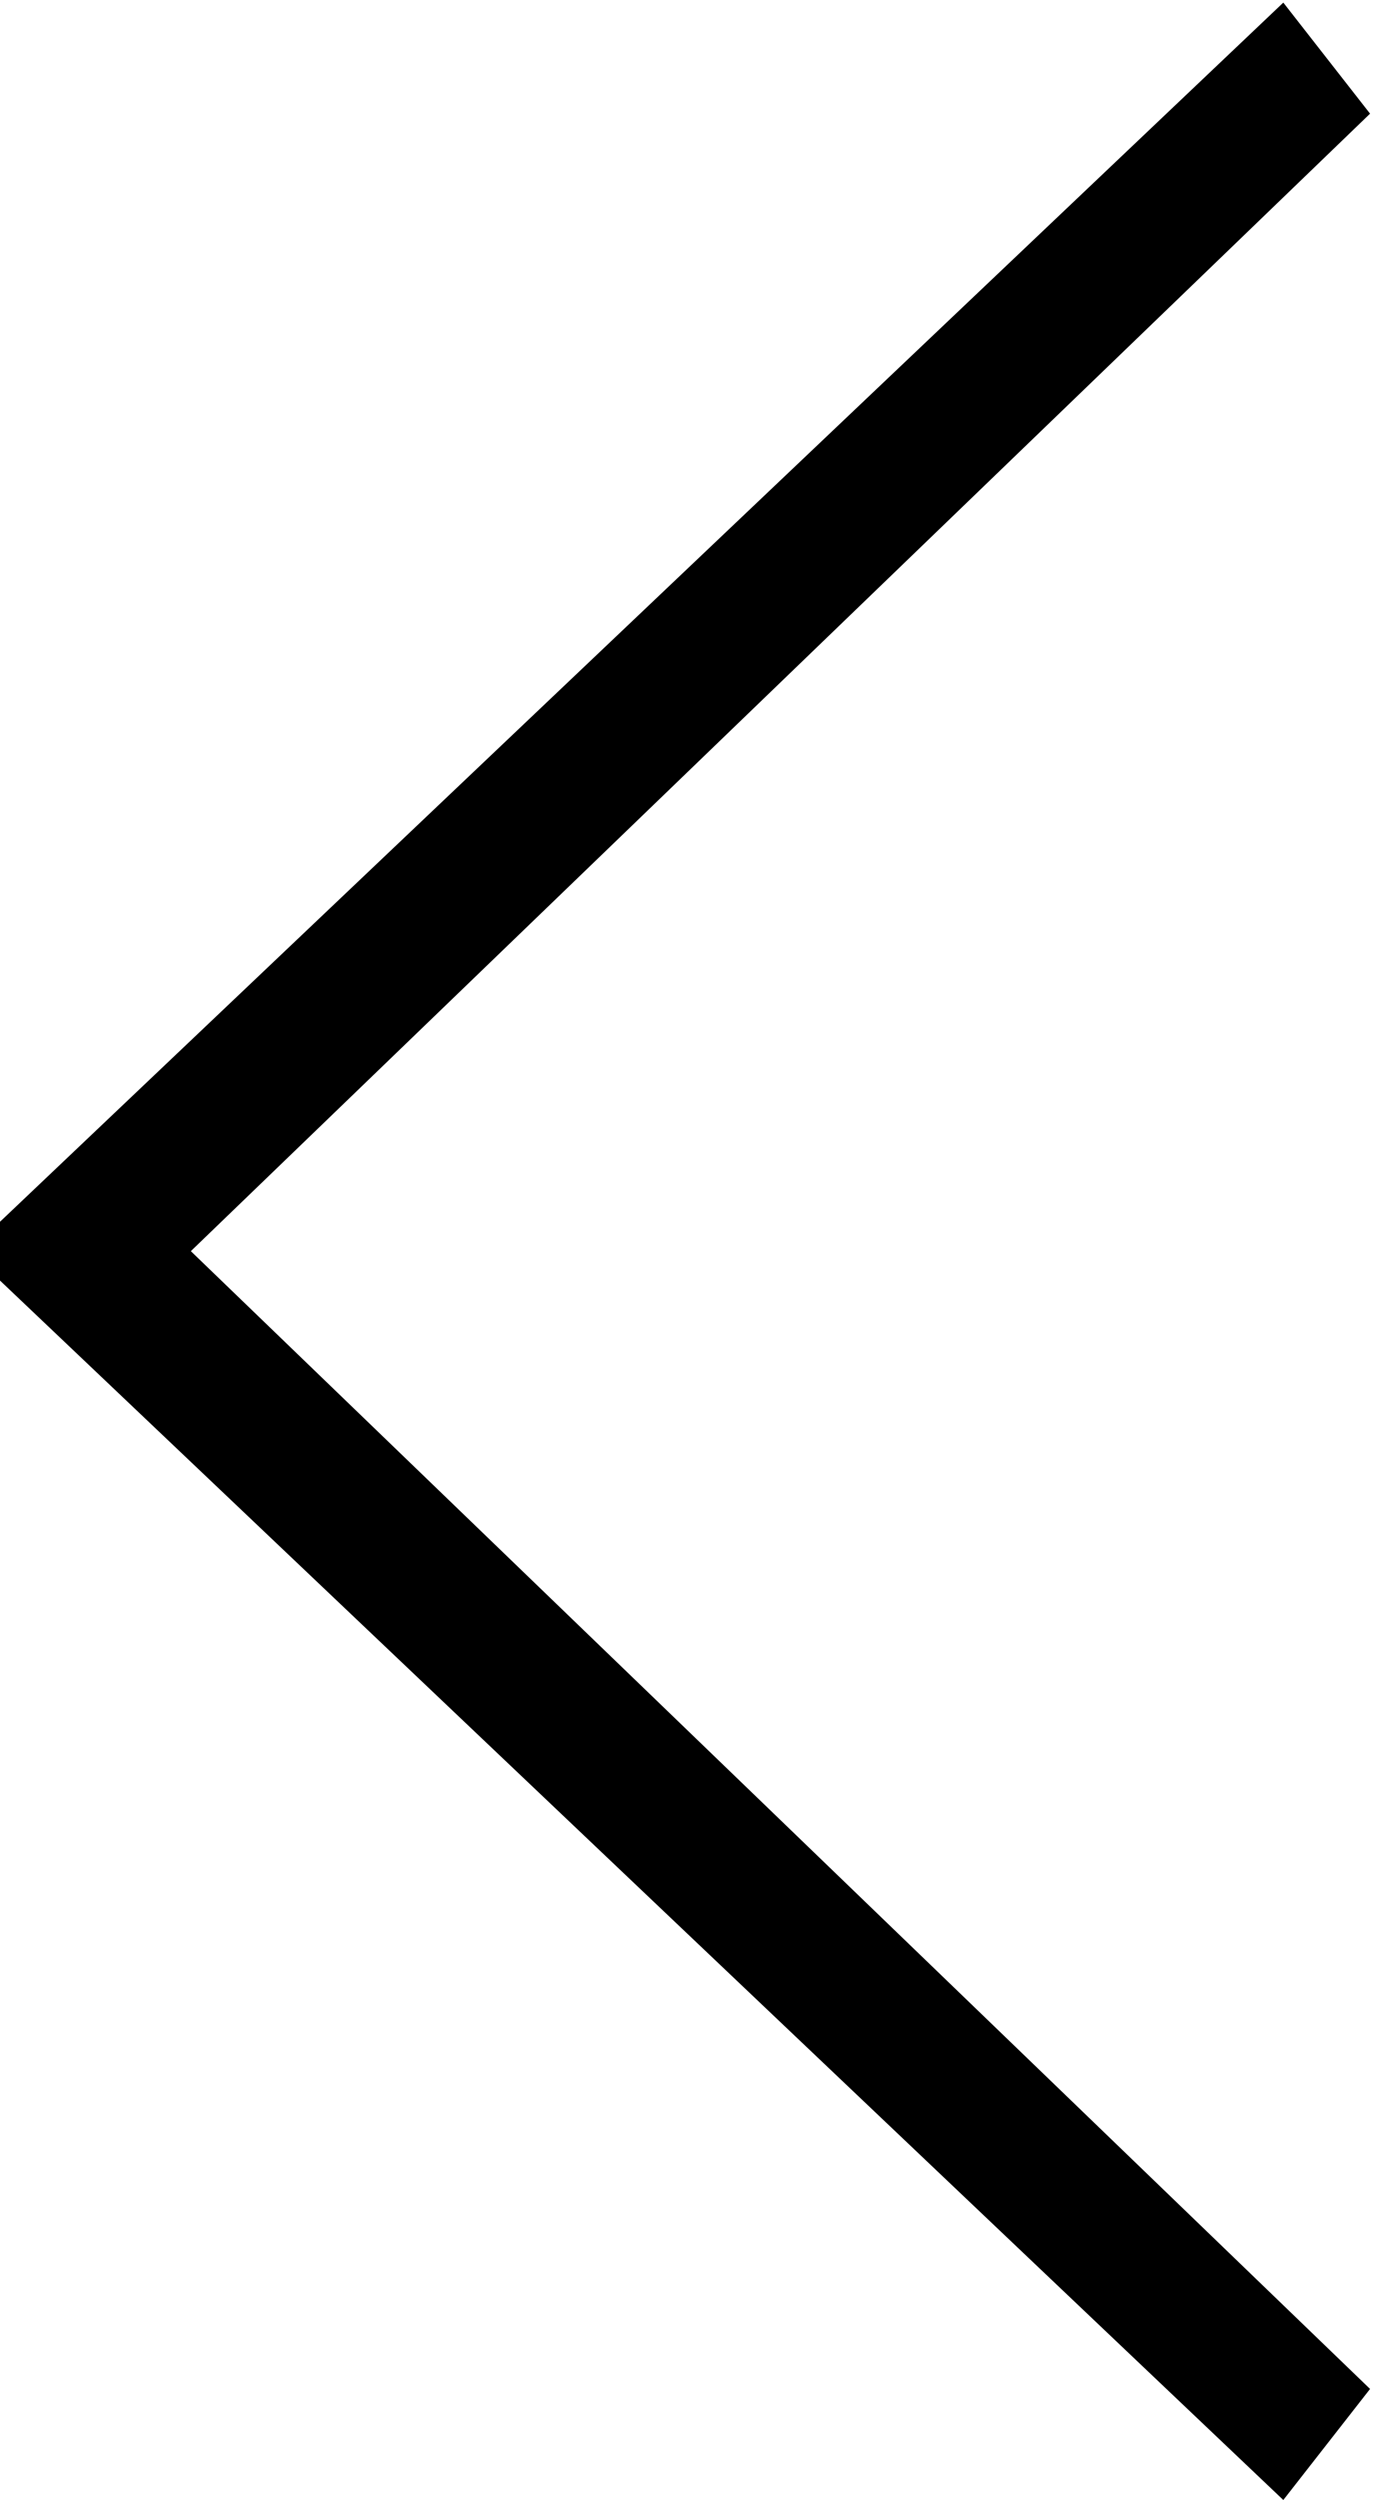 <?xml version="1.0" encoding="utf-8"?>
<!-- Generator: Adobe Illustrator 16.0.3, SVG Export Plug-In . SVG Version: 6.00 Build 0)  -->
<!DOCTYPE svg PUBLIC "-//W3C//DTD SVG 1.1//EN" "http://www.w3.org/Graphics/SVG/1.1/DTD/svg11.dtd">
<svg version="1.1" id="Layer_1" xmlns="http://www.w3.org/2000/svg" xmlns:xlink="http://www.w3.org/1999/xlink" x="0px" y="0px"
	 width="4.762px" height="8.644px" viewBox="0 0 4.762 8.644" enable-background="new 0 0 4.762 8.644" xml:space="preserve">
<g>
	<path d="M4.438,0.009l0.3,0.384L0.66,4.326L4.738,8.26l-0.3,0.384l-4.545-4.318L4.438,0.009z"/>
</g>
<g>
</g>
<g>
</g>
<g>
</g>
<g>
</g>
<g>
</g>
<g>
</g>
</svg>
